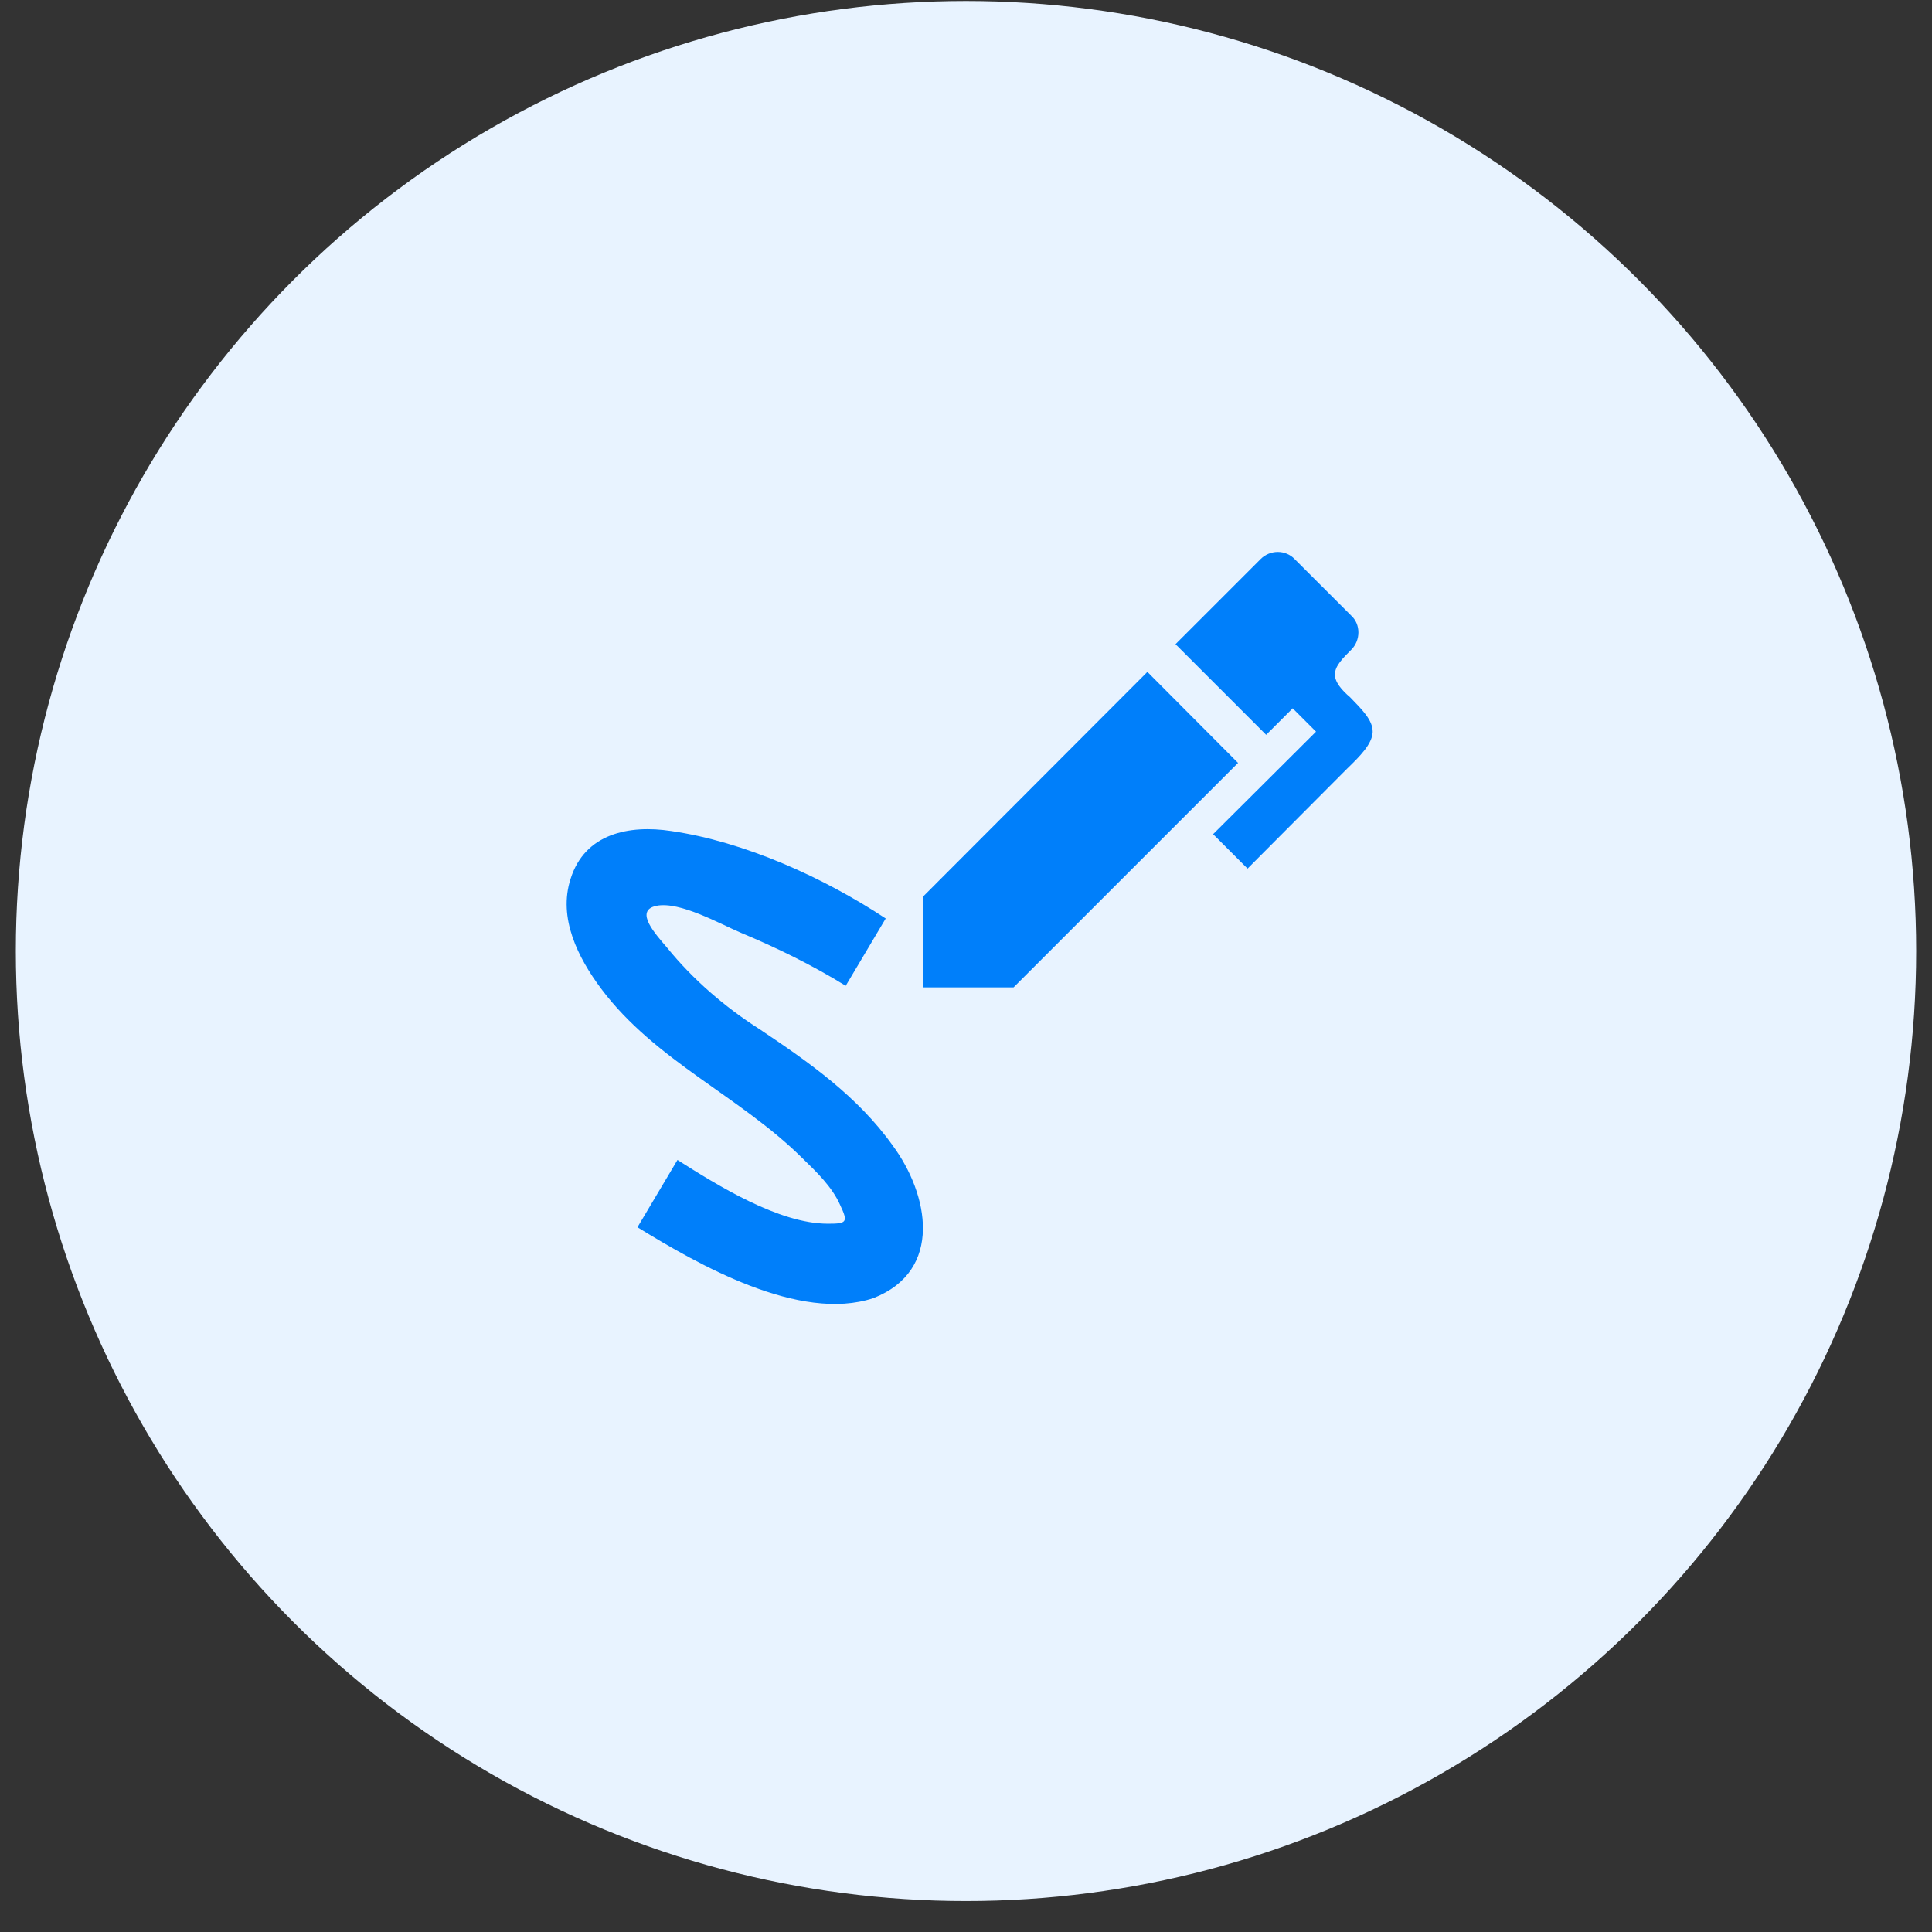 <svg width="61" height="61" viewBox="0 0 61 61" fill="none" xmlns="http://www.w3.org/2000/svg">
<rect x="0" y="0" width="61" height="61" fill="#333333" stroke="none"/>
<ellipse cx="30.5" cy="30.027" rx="30" ry="29.996" fill="#E8F3FF"/>
<path d="M27.577 40.986C29.802 40.111 29.315 37.699 28.19 36.174C27.077 34.612 25.54 33.537 23.99 32.5C22.89 31.8 21.877 30.925 21.065 29.925C20.715 29.513 20.002 28.75 20.727 28.6C21.465 28.45 22.74 29.175 23.39 29.45C24.527 29.925 25.652 30.475 26.702 31.125L27.965 29C26.015 27.713 23.515 26.576 21.19 26.238C19.865 26.038 18.465 26.313 18.015 27.75C17.615 28.988 18.252 30.238 18.977 31.212C20.69 33.5 23.352 34.6 25.34 36.574C25.765 36.987 26.277 37.474 26.527 38.049C26.79 38.599 26.727 38.637 26.14 38.637C24.59 38.637 22.652 37.424 21.39 36.624L20.127 38.749C22.04 39.924 25.24 41.761 27.577 40.986ZM39.09 24.088L32.002 31.175H29.14V28.313L36.227 21.214L39.09 24.088ZM43.34 23.113C43.327 23.488 42.94 23.876 42.54 24.263L39.39 27.425L38.302 26.338L41.552 23.101L40.815 22.364L39.977 23.201L37.115 20.339L39.802 17.652C40.102 17.352 40.59 17.352 40.877 17.652L42.665 19.439C42.965 19.714 42.965 20.214 42.665 20.514C42.402 20.776 42.152 21.026 42.152 21.276C42.127 21.526 42.377 21.801 42.627 22.014C42.99 22.389 43.352 22.739 43.34 23.113Z" fill="#007FFA"/>
</svg>
